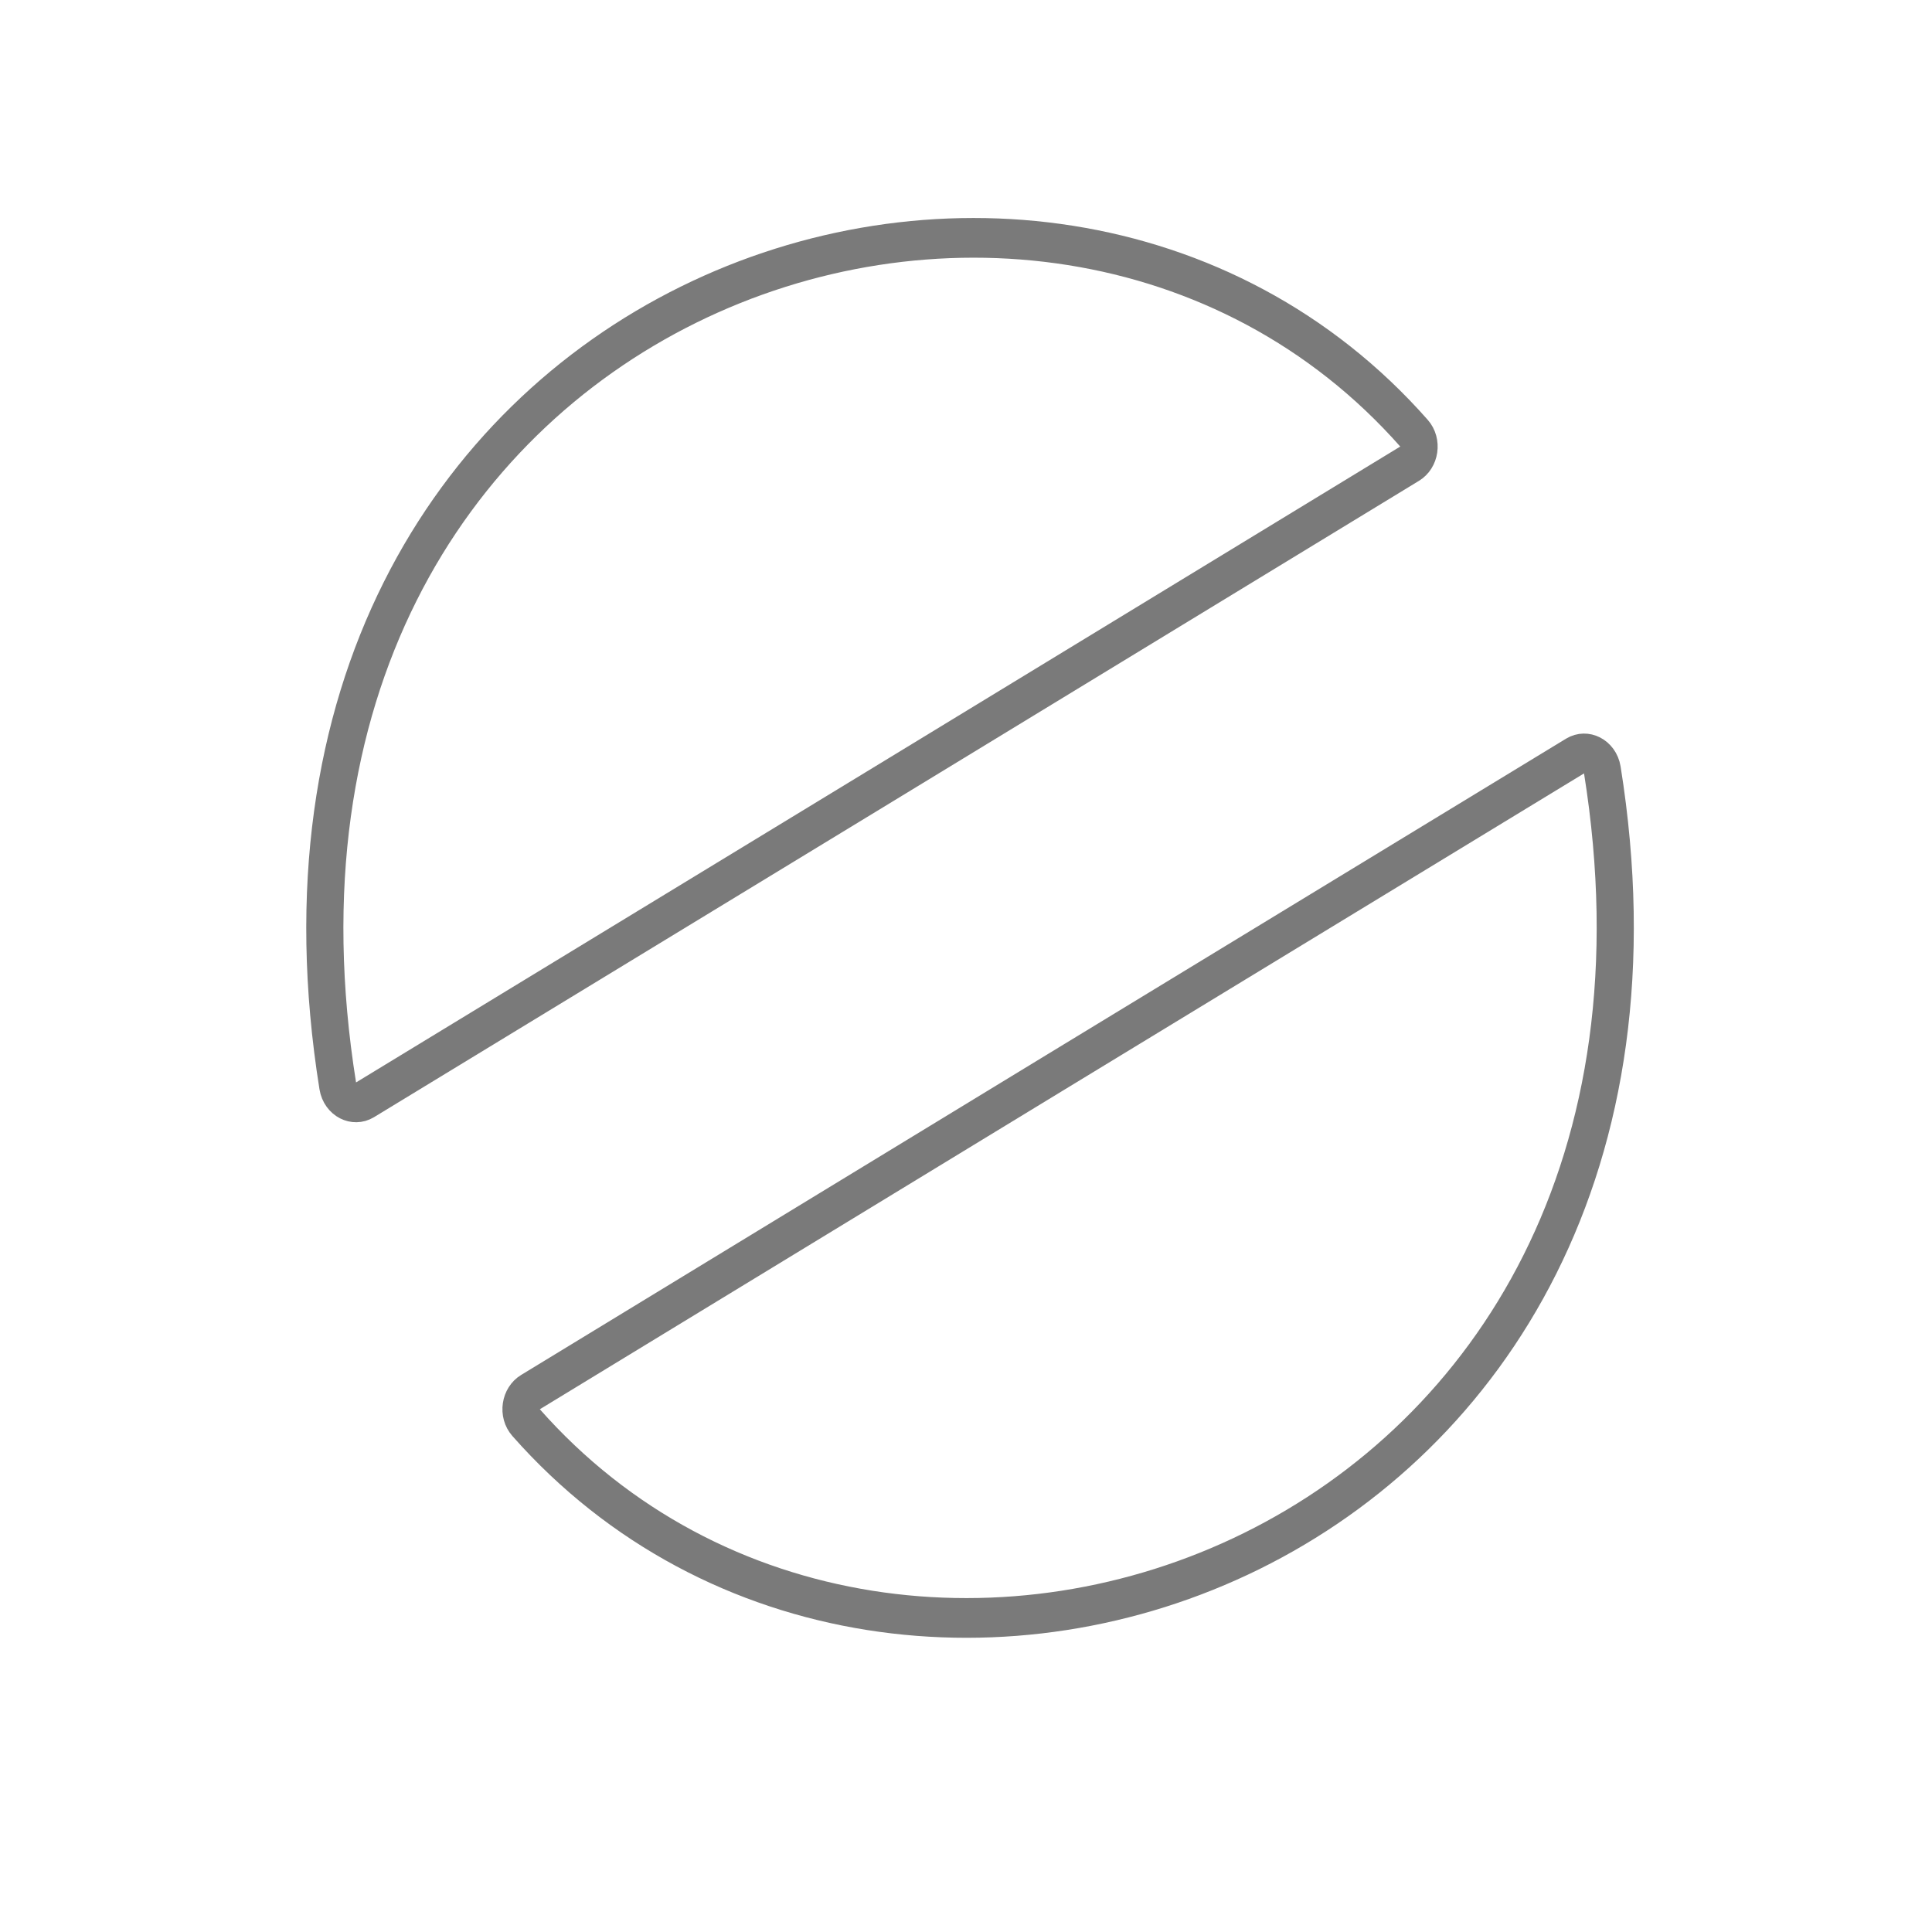<?xml version="1.0" encoding="UTF-8"?>
<svg xmlns="http://www.w3.org/2000/svg" xmlns:xlink="http://www.w3.org/1999/xlink" width="256px" height="256px" viewBox="0 0 256 256" version="1.1">
<g id="surface1">
<path style="fill:none;stroke-width:20;stroke-linecap:butt;stroke-linejoin:miter;stroke:rgb(47.843%,47.843%,47.843%);stroke-opacity:1;stroke-miterlimit:4;" d="M 196.554 554.142 C 190.629 557.512 183.084 553.845 181.94 547.119 C 113.955 149.685 560.275 4.558 761.768 218.396 C 766.089 222.999 764.881 230.422 759.401 233.54 L 476.5 394.747 Z M 196.554 554.142 " transform="matrix(0.246,0,0,0.263,0,0)"/>
<path style="fill:none;stroke-width:20;stroke-linecap:butt;stroke-linejoin:miter;stroke:rgb(47.843%,47.843%,47.843%);stroke-opacity:1;stroke-miterlimit:4;" d="M 848.449 380.865 C 854.374 377.495 861.919 381.147 863.063 387.873 C 931.048 785.307 484.728 930.434 283.235 716.596 C 278.914 712.008 280.121 704.585 285.602 701.452 L 568.503 540.245 Z M 848.449 380.865 " transform="matrix(0.246,0,0,0.263,0,0)"/>
</g>
</svg>
